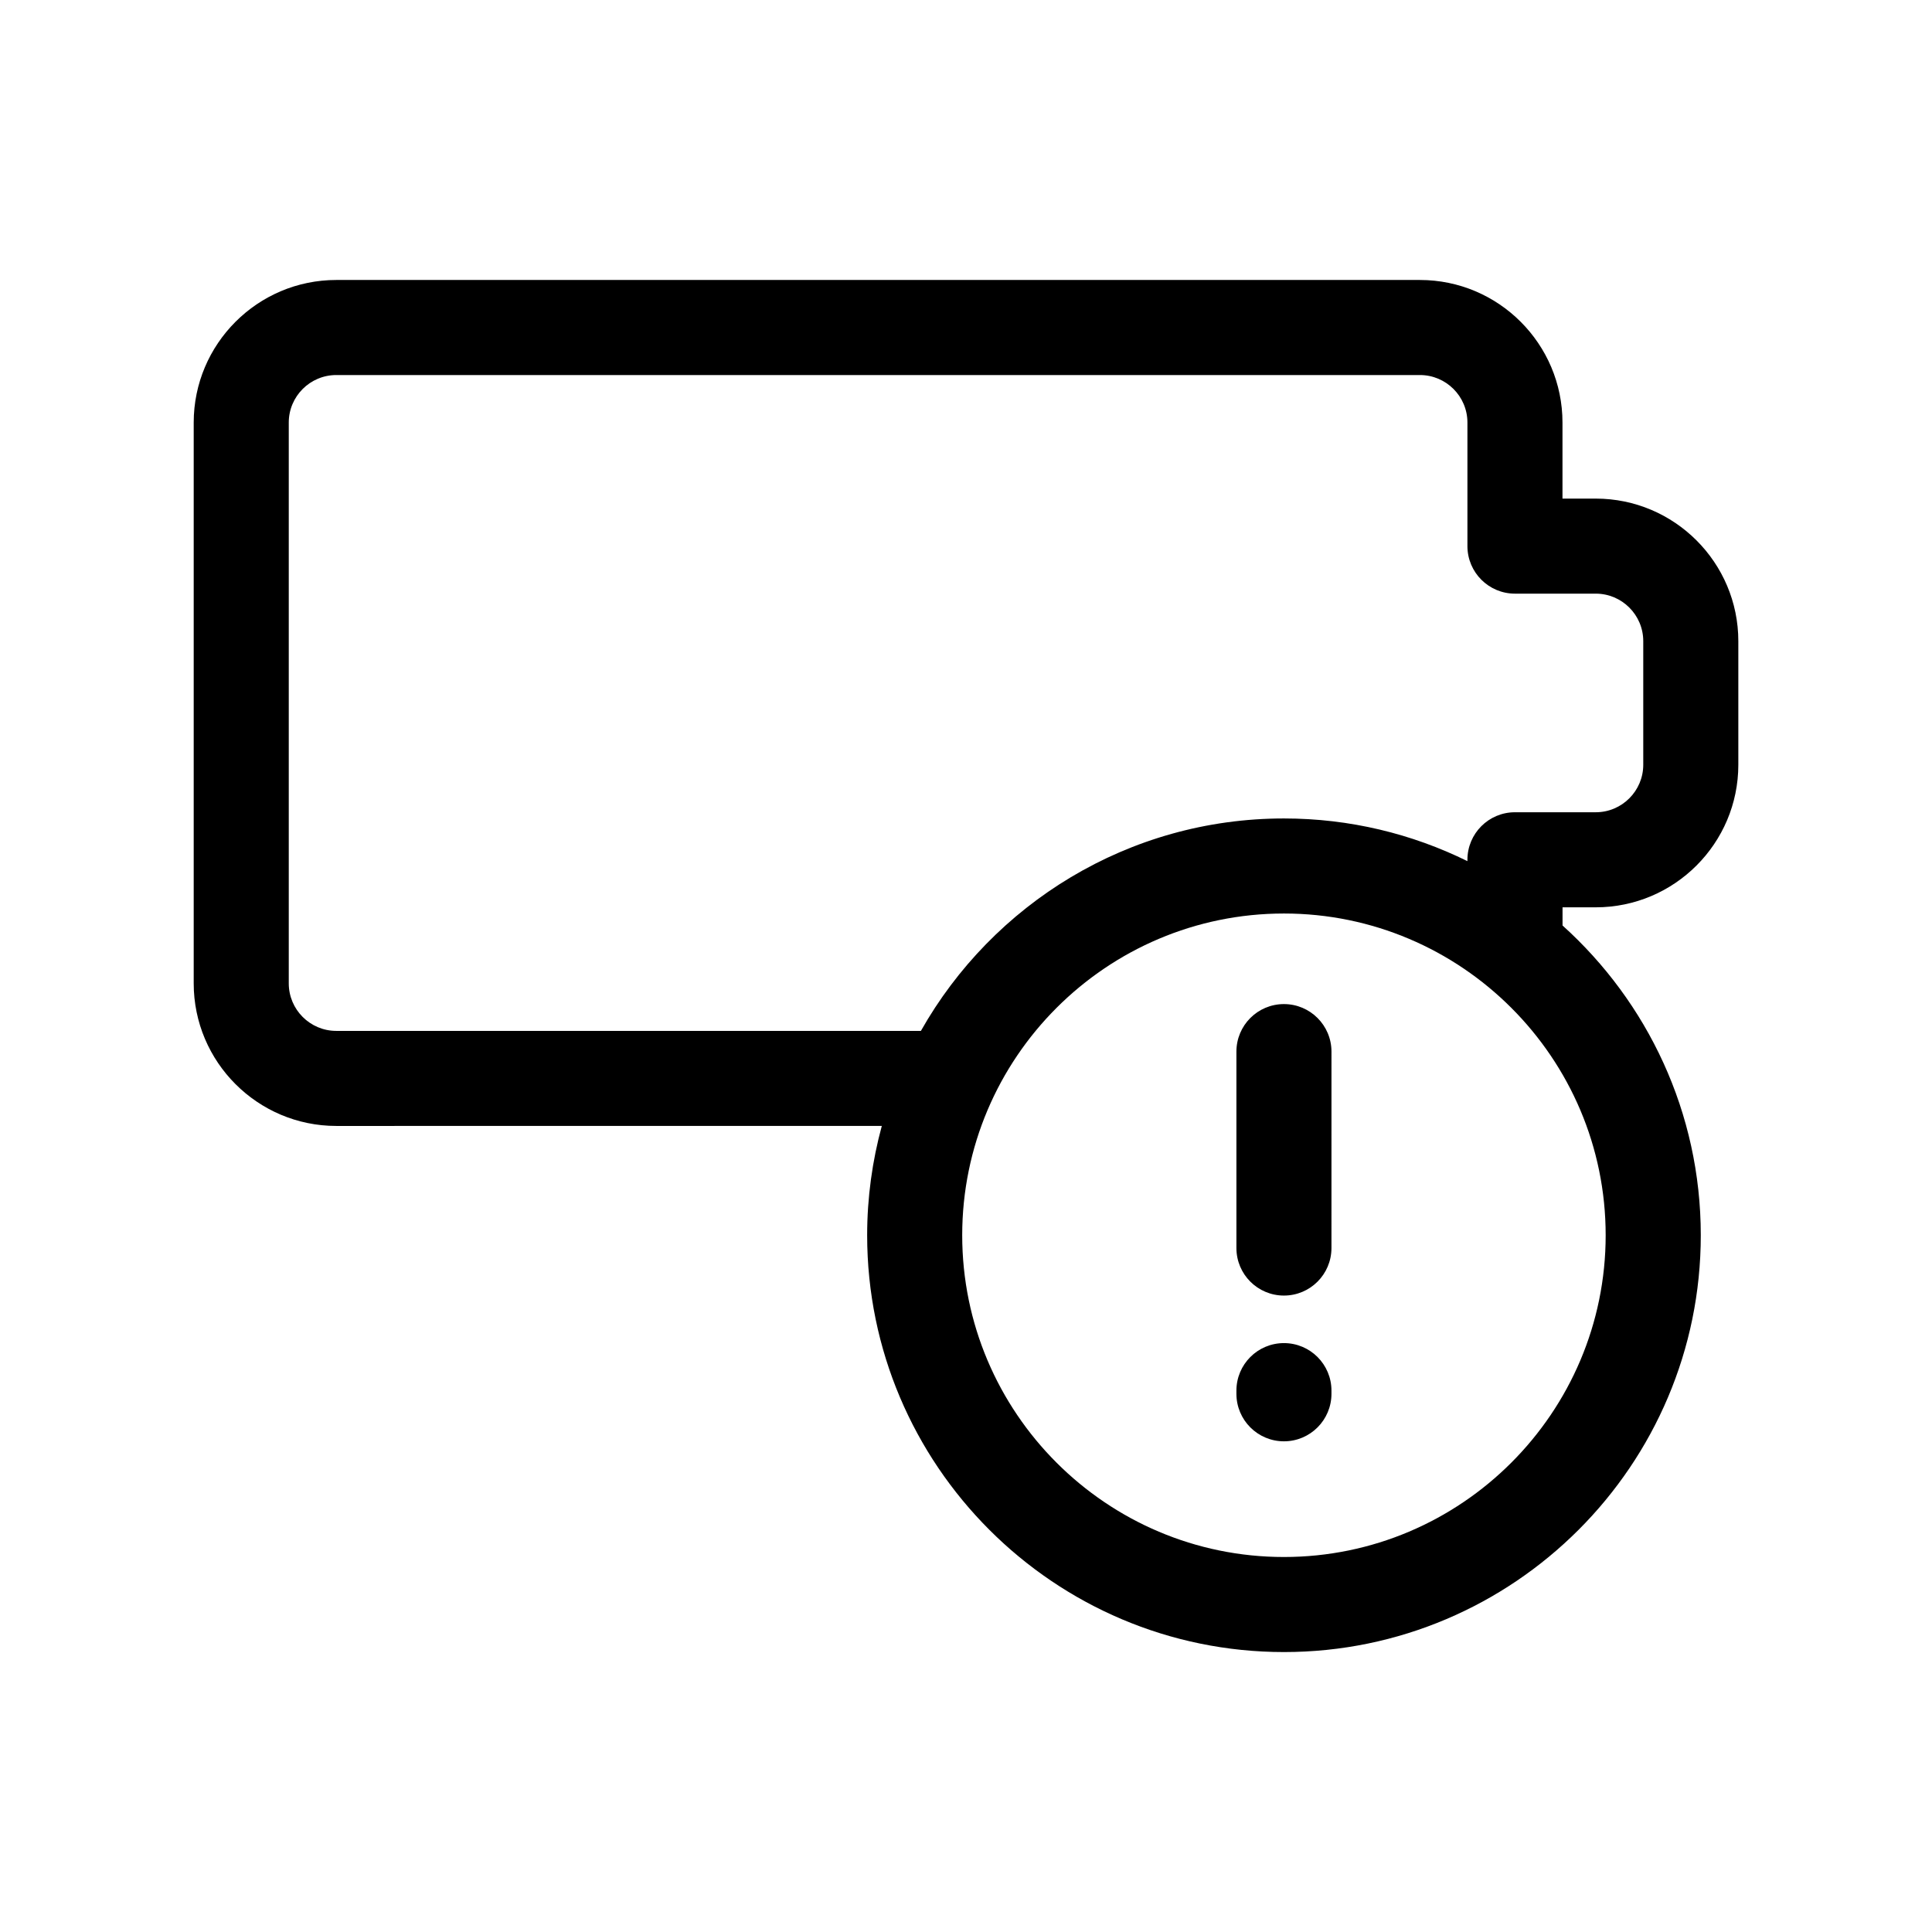 <?xml version="1.0" encoding="UTF-8"?>
<!-- Uploaded to: SVG Repo, www.svgrepo.com, Generator: SVG Repo Mixer Tools -->
<svg fill="#000000" width="800px" height="800px" version="1.1" viewBox="144 144 512 512" xmlns="http://www.w3.org/2000/svg">
 <path d="m566.89 384.45c20.836 0 37.785-16.949 37.785-37.785v-32.746c0-20.836-16.949-37.785-37.785-37.785h-8.816v-20.152c0-20.836-16.949-37.785-37.785-37.785h-287.17c-20.836 0-37.785 16.949-37.785 37.785v148.62c0 20.836 16.949 37.785 37.785 37.785l144.57-0.004c-2.516 9.238-3.883 18.949-3.883 28.969 0 60.906 49.551 110.46 110.46 110.46s110.46-49.551 110.46-110.46c0-32.551-14.168-61.848-36.637-82.086v-4.82zm2.629 86.906c0 47.016-38.25 85.266-85.266 85.266s-85.258-38.25-85.258-85.266c0-47.016 38.25-85.266 85.266-85.266 47.012 0.004 85.258 38.25 85.258 85.266zm-24.043-112.1c-6.957 0-12.594 5.637-12.594 12.594v0.359c-14.68-7.234-31.18-11.309-48.621-11.309-41.238 0-77.238 22.727-96.211 56.297h-154.93c-6.949 0-12.594-5.648-12.594-12.594v-148.62c0-6.949 5.648-12.594 12.594-12.594h287.17c6.949 0 12.594 5.648 12.594 12.594v32.746c0 6.957 5.637 12.594 12.594 12.594h21.41c6.949 0 12.594 5.648 12.594 12.594v32.746c0 6.949-5.648 12.594-12.594 12.594zm-61.219 50.836c-6.957 0-12.594 5.637-12.594 12.594v52.059c0 6.957 5.637 12.594 12.594 12.594 6.957 0 12.594-5.637 12.594-12.594l0.004-52.059c0-6.957-5.644-12.594-12.598-12.594zm0 89.844c-6.957 0-12.594 5.637-12.594 12.594v0.84c0 6.957 5.637 12.594 12.594 12.594 6.957 0 12.594-5.637 12.594-12.594v-0.84c0.004-6.957-5.641-12.594-12.594-12.594z"/>
</svg>
